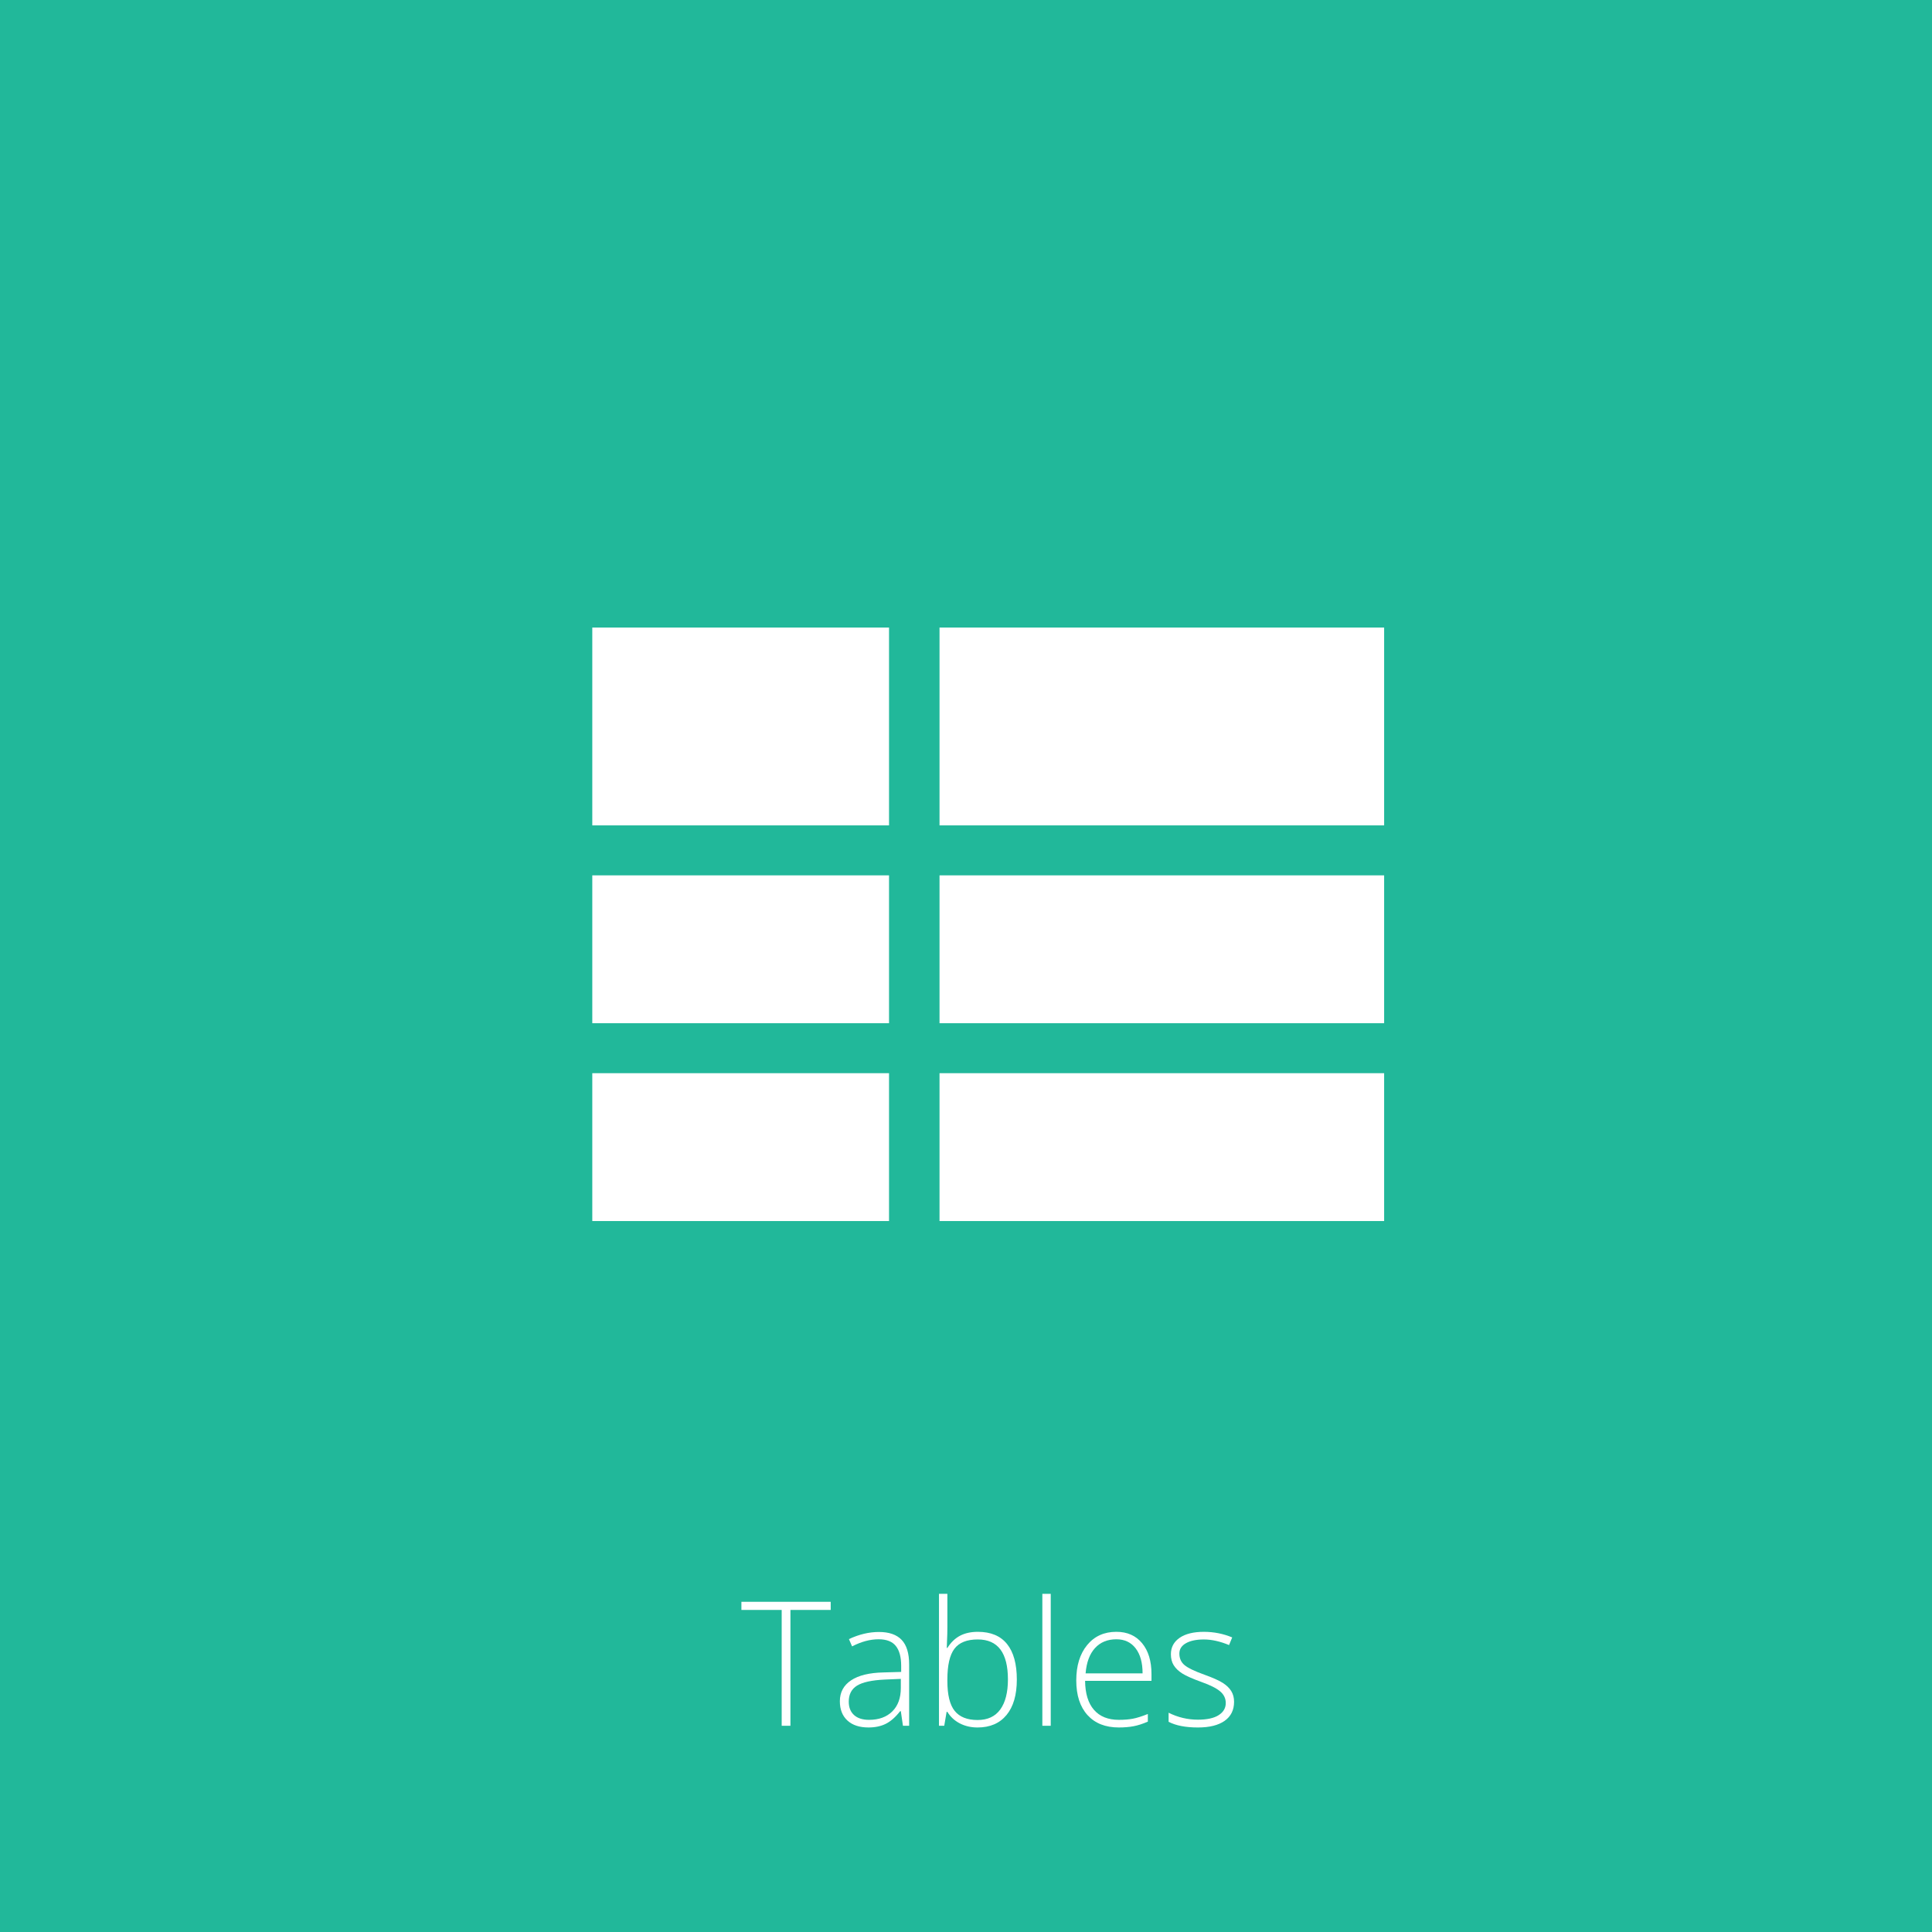 <?xml version="1.0" encoding="utf-8"?>
<!-- Generator: Adobe Illustrator 16.0.0, SVG Export Plug-In . SVG Version: 6.00 Build 0)  -->
<!DOCTYPE svg PUBLIC "-//W3C//DTD SVG 1.1//EN" "http://www.w3.org/Graphics/SVG/1.1/DTD/svg11.dtd">
<svg version="1.1" id="Layer_1" xmlns:x="http://ns.adobe.com/Extensibility/1.0/" xmlns:i="http://ns.adobe.com/AdobeIllustrator/10.0/" xmlns:graph="http://ns.adobe.com/Graphs/1.0/"
	 xmlns="http://www.w3.org/2000/svg" xmlns:xlink="http://www.w3.org/1999/xlink" x="0px" y="0px" width="267px" height="267px"
	 viewBox="0 0 267 267" enable-background="new 0 0 267 267" xml:space="preserve">
<rect x="0" y="0" fill="#21B89A" width="267" height="267"/>
<g>
	<rect x="81.854" y="86.727" fill="#FFFFFF" width="41.01" height="27.34"/>
	<rect x="129.841" y="86.727" fill="#FFFFFF" width="61.445" height="27.34"/>
	<rect x="81.854" y="120.973" fill="#FFFFFF" width="41.01" height="20.434"/>
	<rect x="129.841" y="120.973" fill="#FFFFFF" width="61.445" height="20.434"/>
	<rect x="81.854" y="148.313" fill="#FFFFFF" width="41.01" height="20.434"/>
	<rect x="129.841" y="148.313" fill="#FFFFFF" width="61.445" height="20.434"/>
</g>
<g>
	<path fill="#FFFFFF" d="M109.235,238.5h-1.207v-16.008h-5.566v-1.125h12.34v1.125h-5.566V238.5z"/>
	<path fill="#FFFFFF" d="M124.786,238.5l-0.293-2.016h-0.094c-0.641,0.82-1.299,1.4-1.975,1.74s-1.475,0.51-2.396,0.51
		c-1.25,0-2.223-0.32-2.918-0.961s-1.043-1.527-1.043-2.66c0-1.242,0.518-2.207,1.553-2.895s2.533-1.051,4.494-1.09l2.426-0.07
		v-0.844c0-1.211-0.246-2.125-0.738-2.742s-1.285-0.926-2.379-0.926c-1.18,0-2.402,0.328-3.668,0.984l-0.434-1.008
		c1.398-0.656,2.781-0.984,4.148-0.984c1.398,0,2.443,0.363,3.135,1.09s1.037,1.859,1.037,3.398v8.473H124.786z M120.098,237.68
		c1.359,0,2.432-0.389,3.217-1.166s1.178-1.857,1.178-3.24v-1.254l-2.227,0.094c-1.789,0.086-3.064,0.365-3.826,0.838
		s-1.143,1.209-1.143,2.209c0,0.797,0.244,1.416,0.732,1.857S119.208,237.68,120.098,237.68z"/>
	<path fill="#FFFFFF" d="M135.145,225.516c1.781,0,3.123,0.561,4.025,1.682s1.354,2.76,1.354,4.916c0,2.117-0.475,3.75-1.424,4.898
		s-2.283,1.723-4.002,1.723c-0.906,0-1.723-0.188-2.449-0.563s-1.301-0.906-1.723-1.594h-0.105l-0.328,1.922h-0.727v-18.234h1.16
		v4.582c0,0.688-0.016,1.32-0.047,1.898l-0.035,0.996h0.082c0.484-0.766,1.068-1.328,1.752-1.688S134.184,225.516,135.145,225.516z
		 M135.122,226.57c-1.5,0-2.574,0.43-3.223,1.289s-0.973,2.277-0.973,4.254v0.199c0,1.922,0.338,3.301,1.014,4.137
		s1.729,1.254,3.158,1.254c1.391,0,2.438-0.486,3.141-1.459s1.055-2.357,1.055-4.154C139.293,228.41,137.903,226.57,135.122,226.57z
		"/>
	<path fill="#FFFFFF" d="M145.211,238.5h-1.16v-18.234h1.16V238.5z"/>
	<path fill="#FFFFFF" d="M154.622,238.734c-1.852,0-3.295-0.57-4.33-1.711s-1.553-2.738-1.553-4.793c0-2.031,0.5-3.658,1.5-4.881
		s2.348-1.834,4.043-1.834c1.5,0,2.684,0.523,3.551,1.57s1.301,2.469,1.301,4.266v0.938h-9.176c0.016,1.75,0.424,3.086,1.225,4.008
		s1.947,1.383,3.439,1.383c0.727,0,1.365-0.051,1.916-0.152s1.248-0.32,2.092-0.656v1.055c-0.719,0.313-1.383,0.525-1.992,0.639
		S155.356,238.734,154.622,238.734z M154.282,226.547c-1.227,0-2.211,0.404-2.953,1.213s-1.176,1.975-1.301,3.498h7.875
		c0-1.477-0.32-2.631-0.961-3.463S155.415,226.547,154.282,226.547z"/>
	<path fill="#FFFFFF" d="M170.547,235.184c0,1.141-0.434,2.018-1.301,2.631s-2.098,0.92-3.691,0.92
		c-1.703,0-3.055-0.262-4.055-0.785v-1.254c1.281,0.641,2.633,0.961,4.055,0.961c1.258,0,2.213-0.209,2.865-0.627
		s0.979-0.975,0.979-1.67c0-0.641-0.26-1.18-0.779-1.617s-1.373-0.867-2.561-1.289c-1.273-0.461-2.168-0.857-2.684-1.189
		s-0.904-0.707-1.166-1.125s-0.393-0.928-0.393-1.529c0-0.953,0.4-1.707,1.201-2.262s1.92-0.832,3.357-0.832
		c1.375,0,2.68,0.258,3.914,0.773l-0.434,1.055c-1.25-0.516-2.41-0.773-3.48-0.773c-1.039,0-1.863,0.172-2.473,0.516
		s-0.914,0.82-0.914,1.43c0,0.664,0.236,1.195,0.709,1.594s1.396,0.844,2.771,1.336c1.148,0.414,1.984,0.787,2.508,1.119
		s0.916,0.709,1.178,1.131S170.547,234.613,170.547,235.184z"/>
</g>
</svg>
